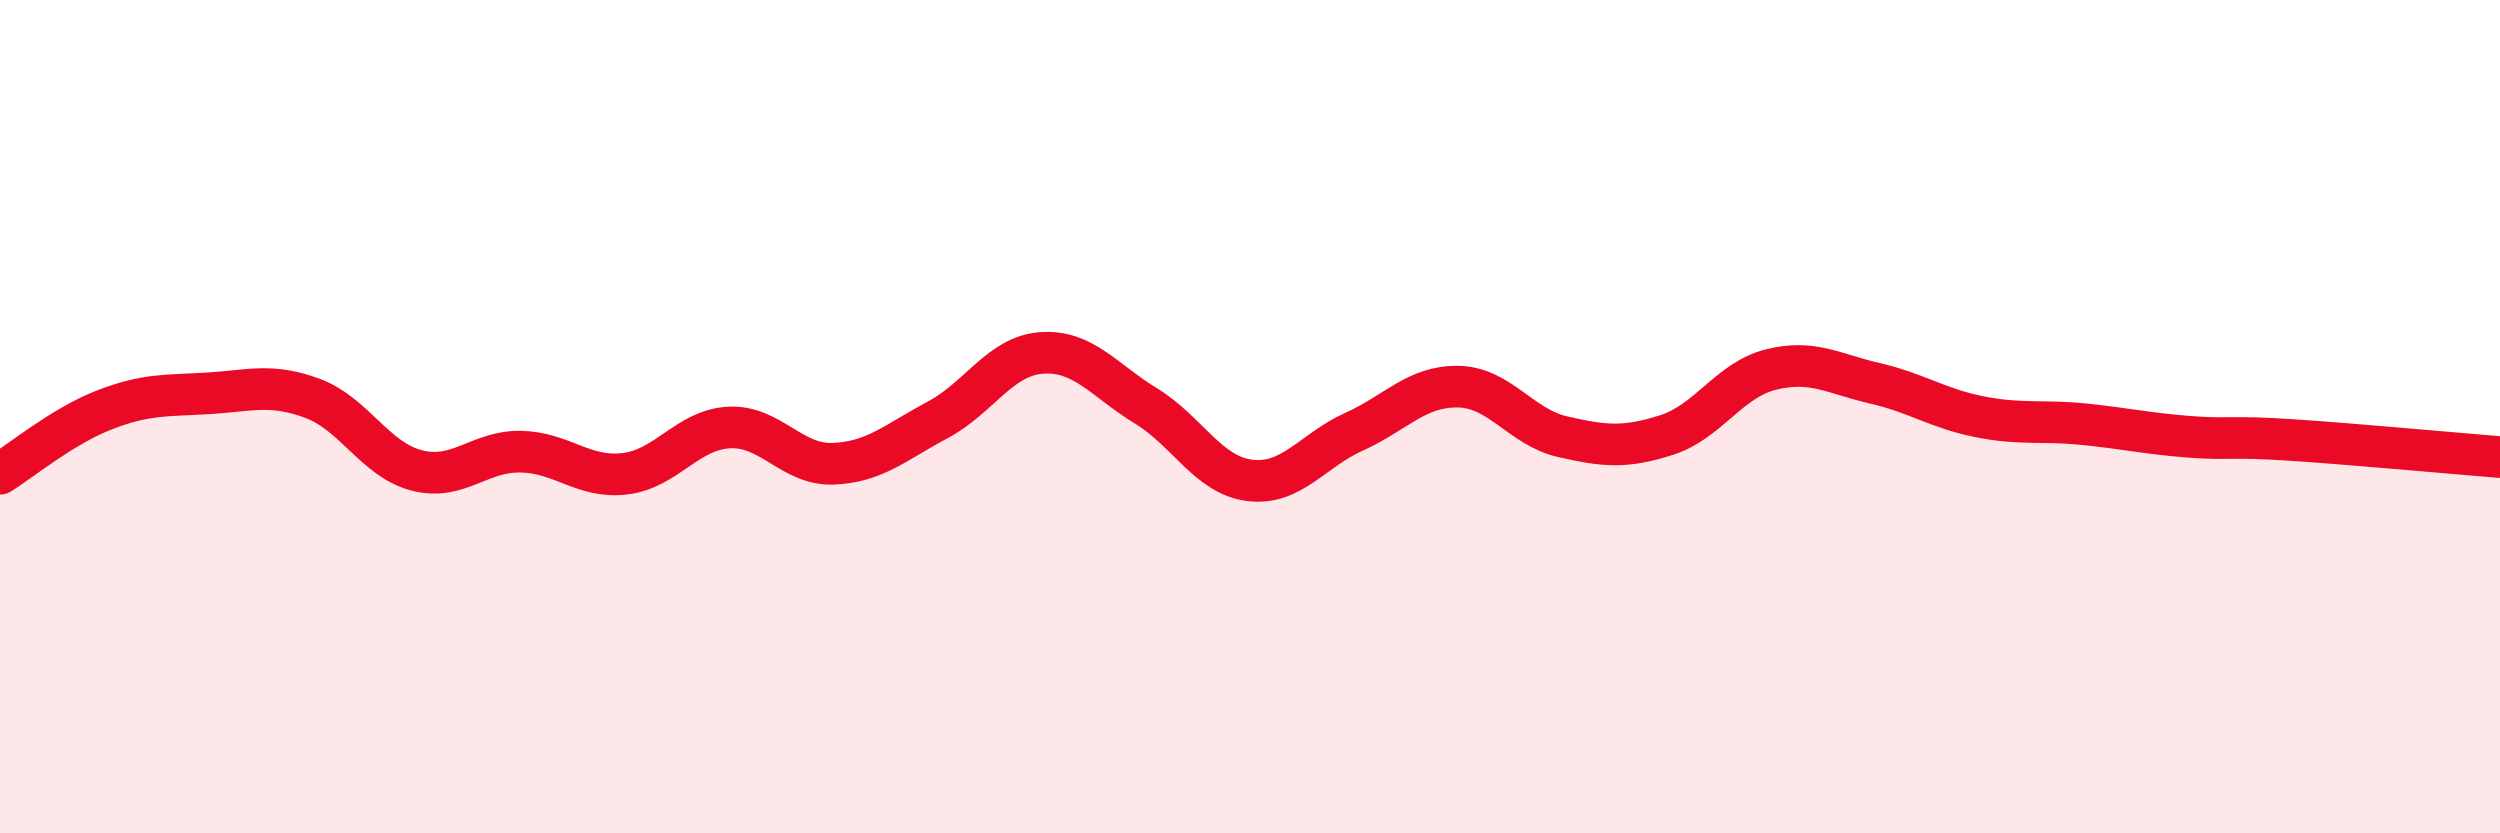 
    <svg width="60" height="20" viewBox="0 0 60 20" xmlns="http://www.w3.org/2000/svg">
      <path
        d="M 0,11.37 C 0.5,11.06 1.5,10.23 2.5,9.84 C 3.5,9.45 4,9.5 5,9.44 C 6,9.38 6.5,9.19 7.5,9.56 C 8.5,9.93 9,11.03 10,11.29 C 11,11.55 11.5,10.82 12.5,10.84 C 13.5,10.86 14,11.49 15,11.37 C 16,11.25 16.5,10.31 17.5,10.26 C 18.5,10.21 19,11.17 20,11.13 C 21,11.09 21.5,10.61 22.5,10.08 C 23.5,9.55 24,8.54 25,8.47 C 26,8.4 26.5,9.13 27.5,9.74 C 28.5,10.35 29,11.41 30,11.53 C 31,11.65 31.5,10.81 32.5,10.36 C 33.5,9.91 34,9.26 35,9.28 C 36,9.3 36.5,10.25 37.5,10.48 C 38.5,10.71 39,10.76 40,10.44 C 41,10.12 41.5,9.12 42.5,8.87 C 43.5,8.62 44,8.97 45,9.2 C 46,9.43 46.5,9.8 47.5,10 C 48.5,10.2 49,10.08 50,10.18 C 51,10.28 51.5,10.4 52.5,10.48 C 53.5,10.56 53.5,10.46 55,10.56 C 56.5,10.66 59,10.89 60,10.97L60 20L0 20Z"
        fill="#EB0A25"
        opacity="0.1"
        stroke-linecap="round"
        stroke-linejoin="round"
      />
      <path
        d="M 0,11.37 C 0.5,11.06 1.5,10.23 2.5,9.84 C 3.5,9.45 4,9.5 5,9.44 C 6,9.38 6.5,9.19 7.5,9.56 C 8.5,9.93 9,11.03 10,11.29 C 11,11.55 11.5,10.82 12.5,10.84 C 13.5,10.86 14,11.49 15,11.37 C 16,11.25 16.5,10.31 17.5,10.26 C 18.5,10.21 19,11.17 20,11.13 C 21,11.09 21.5,10.61 22.5,10.08 C 23.5,9.55 24,8.54 25,8.47 C 26,8.4 26.5,9.13 27.5,9.74 C 28.5,10.35 29,11.41 30,11.53 C 31,11.65 31.5,10.81 32.5,10.36 C 33.5,9.91 34,9.26 35,9.28 C 36,9.3 36.5,10.25 37.5,10.48 C 38.5,10.71 39,10.76 40,10.44 C 41,10.12 41.5,9.12 42.5,8.87 C 43.5,8.62 44,8.97 45,9.2 C 46,9.43 46.5,9.8 47.5,10 C 48.5,10.2 49,10.08 50,10.18 C 51,10.28 51.5,10.4 52.5,10.48 C 53.5,10.56 53.5,10.46 55,10.56 C 56.5,10.66 59,10.89 60,10.97"
        stroke="#EB0A25"
        stroke-width="1"
        fill="none"
        stroke-linecap="round"
        stroke-linejoin="round"
      />
    </svg>
  